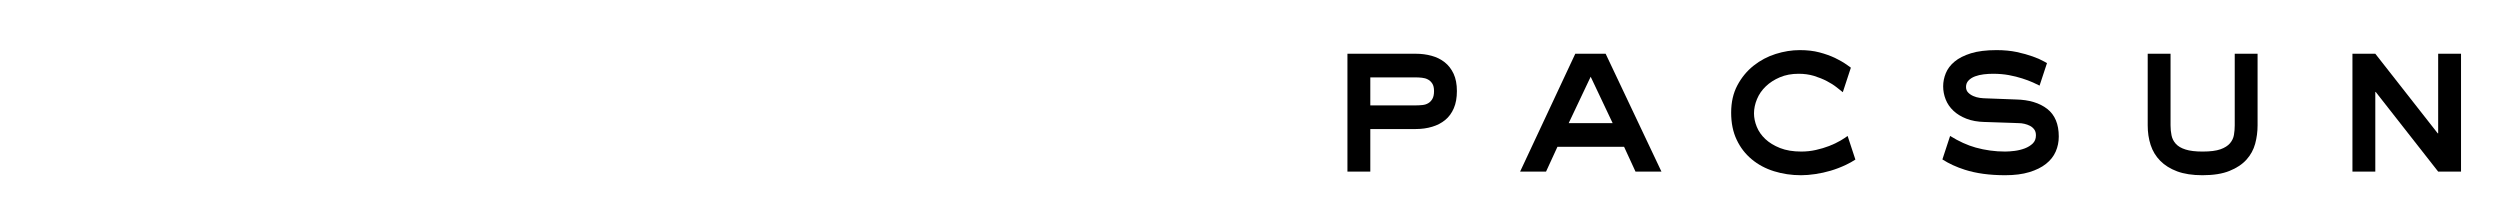 <svg width="898" height="80" viewBox="0 0 898 80" fill="none" xmlns="http://www.w3.org/2000/svg">
<path d="M508.557 19.305C510.551 19.305 512.451 19.549 514.235 20.043C516.029 20.531 517.59 21.301 518.94 22.372C520.279 23.427 521.346 24.806 522.136 26.499C522.924 28.187 523.316 30.263 523.316 32.707C523.316 35.101 522.955 37.162 522.21 38.878C521.474 40.593 520.448 42.001 519.137 43.079C517.819 44.17 516.253 44.99 514.438 45.528C512.62 46.079 510.662 46.349 508.557 46.349H492.213V61.639H484V19.305H508.557ZM492.213 37.855H508.557C509.349 37.855 510.133 37.808 510.926 37.73C511.718 37.653 512.407 37.434 513.014 37.075C513.619 36.721 514.123 36.213 514.512 35.52C514.907 34.844 515.104 33.906 515.104 32.707C515.104 31.567 514.899 30.661 514.47 30.008C514.047 29.36 513.536 28.861 512.898 28.545C512.261 28.209 511.567 28.003 510.803 27.93C510.041 27.849 509.289 27.798 508.556 27.798H492.213V37.855Z" fill="black"/>
<path d="M565.841 19.305H576.745L596.792 61.639H587.472L583.366 52.723H559.439L555.34 61.639H546.023L565.841 19.305ZM563.476 44.23H579.266L571.37 27.56L563.476 44.23Z" fill="black"/>
<path d="M779.661 19.305V45.045C779.661 46.299 779.779 47.497 780.015 48.631C780.256 49.789 780.764 50.791 781.554 51.661C782.347 52.532 783.496 53.22 785.038 53.702C786.554 54.195 788.616 54.44 791.19 54.44C793.923 54.44 796.052 54.168 797.592 53.625C799.118 53.082 800.252 52.355 801.014 51.462C801.778 50.56 802.256 49.549 802.438 48.432C802.622 47.319 802.717 46.19 802.717 45.045V19.305H810.922V45.045C810.922 47.274 810.637 49.47 810.058 51.624C809.476 53.771 808.436 55.68 806.933 57.343C805.439 59.006 803.415 60.355 800.854 61.381C798.311 62.423 795.054 62.94 791.108 62.94C787.53 62.94 784.504 62.47 782.032 61.554C779.553 60.623 777.531 59.358 775.953 57.753C774.368 56.143 773.223 54.254 772.513 52.076C771.796 49.885 771.457 47.546 771.457 45.045V19.305H779.661Z" fill="black"/>
<path d="M844.999 19.305H853.209L875.633 47.897H875.788V19.305H884V61.639H875.788L853.364 33.034H853.209V61.639H844.999V19.305Z" fill="black"/>
<path d="M663.665 48.836C662.919 49.378 662.059 49.939 661.07 50.522C659.859 51.232 658.51 51.864 657.047 52.435C655.575 53.007 653.98 53.484 652.271 53.865C650.555 54.253 648.803 54.438 647.013 54.438C644.065 54.438 641.527 54.02 639.399 53.176C637.262 52.333 635.5 51.251 634.109 49.949C632.714 48.629 631.684 47.172 631.028 45.528C630.369 43.9 630.036 42.293 630.036 40.711C630.036 39.024 630.398 37.326 631.109 35.606C631.82 33.89 632.869 32.365 634.263 31.031C635.655 29.688 637.342 28.604 639.322 27.764C641.295 26.917 643.545 26.498 646.067 26.498C648.07 26.498 649.902 26.754 651.596 27.262C653.284 27.789 654.806 28.406 656.173 29.109C657.539 29.814 658.735 30.576 659.766 31.393C660.609 32.065 661.326 32.64 661.937 33.12L664.831 24.306C664.414 24.006 664.003 23.705 663.557 23.39C662.265 22.466 660.793 21.609 659.144 20.816C657.475 20.031 655.608 19.357 653.532 18.816C651.451 18.263 649.092 18 646.471 18C643.618 18 640.735 18.461 637.818 19.382C634.893 20.31 632.245 21.71 629.885 23.595C627.52 25.473 625.575 27.82 624.08 30.62C622.577 33.429 621.832 36.706 621.832 40.468C621.832 44.169 622.485 47.418 623.813 50.194C625.118 52.973 626.917 55.302 629.217 57.216C631.504 59.123 634.173 60.556 637.225 61.507C640.283 62.459 643.508 62.94 646.939 62.94C648.513 62.94 650.217 62.807 652.073 62.524C653.907 62.261 655.762 61.85 657.594 61.309C659.435 60.761 661.253 60.063 663.042 59.219C664.271 58.642 665.404 58 666.456 57.319L663.665 48.836Z" fill="black"/>
<path d="M735.372 39.12C732.609 36.97 728.855 35.836 724.125 35.732L713.454 35.33C712.774 35.33 712.011 35.262 711.167 35.161C710.331 35.043 709.54 34.826 708.801 34.497C708.068 34.178 707.45 33.753 706.95 33.235C706.449 32.719 706.195 32.054 706.195 31.229C706.195 30.305 706.497 29.535 707.111 28.905C707.702 28.275 708.483 27.79 709.439 27.428C710.379 27.079 711.426 26.833 712.553 26.698C713.683 26.566 714.806 26.499 715.915 26.499C717.956 26.499 719.857 26.661 721.595 26.982C723.325 27.305 724.923 27.702 726.373 28.17C727.822 28.626 729.121 29.123 730.279 29.637C731.169 30.04 731.941 30.407 732.612 30.754L735.279 22.665C734.97 22.494 734.658 22.32 734.309 22.121C733.201 21.495 731.818 20.883 730.158 20.287C728.504 19.695 726.589 19.152 724.441 18.689C722.27 18.236 719.857 18 717.168 18C713.481 18 710.415 18.382 707.972 19.136C705.526 19.904 703.564 20.893 702.092 22.121C700.614 23.345 699.568 24.731 698.932 26.293C698.3 27.848 697.984 29.407 697.984 30.986C697.984 32.63 698.285 34.205 698.892 35.73C699.495 37.256 700.415 38.598 701.663 39.776C702.889 40.943 704.45 41.898 706.319 42.632C708.183 43.364 710.38 43.76 712.909 43.819L725.143 44.229C725.775 44.229 726.444 44.311 727.161 44.473C727.867 44.634 728.541 44.883 729.172 45.199C729.803 45.527 730.314 45.972 730.71 46.511C731.114 47.062 731.304 47.765 731.304 48.629C731.304 49.838 730.922 50.799 730.158 51.547C729.403 52.275 728.45 52.86 727.322 53.296C726.188 53.724 724.968 54.03 723.685 54.194C722.395 54.353 721.25 54.438 720.253 54.438C716.615 54.438 713.089 53.957 709.67 53.007C706.673 52.171 703.605 50.778 700.481 48.826L697.709 57.264C700.049 58.77 702.734 60.002 705.758 60.97C709.847 62.282 714.669 62.939 720.253 62.939C723.617 62.939 726.517 62.569 728.934 61.829C731.355 61.095 733.357 60.111 734.934 58.85C736.514 57.598 737.675 56.13 738.411 54.438C739.148 52.749 739.512 50.954 739.512 49.04C739.512 44.583 738.132 41.282 735.372 39.12Z" fill="black"/>
</svg>
